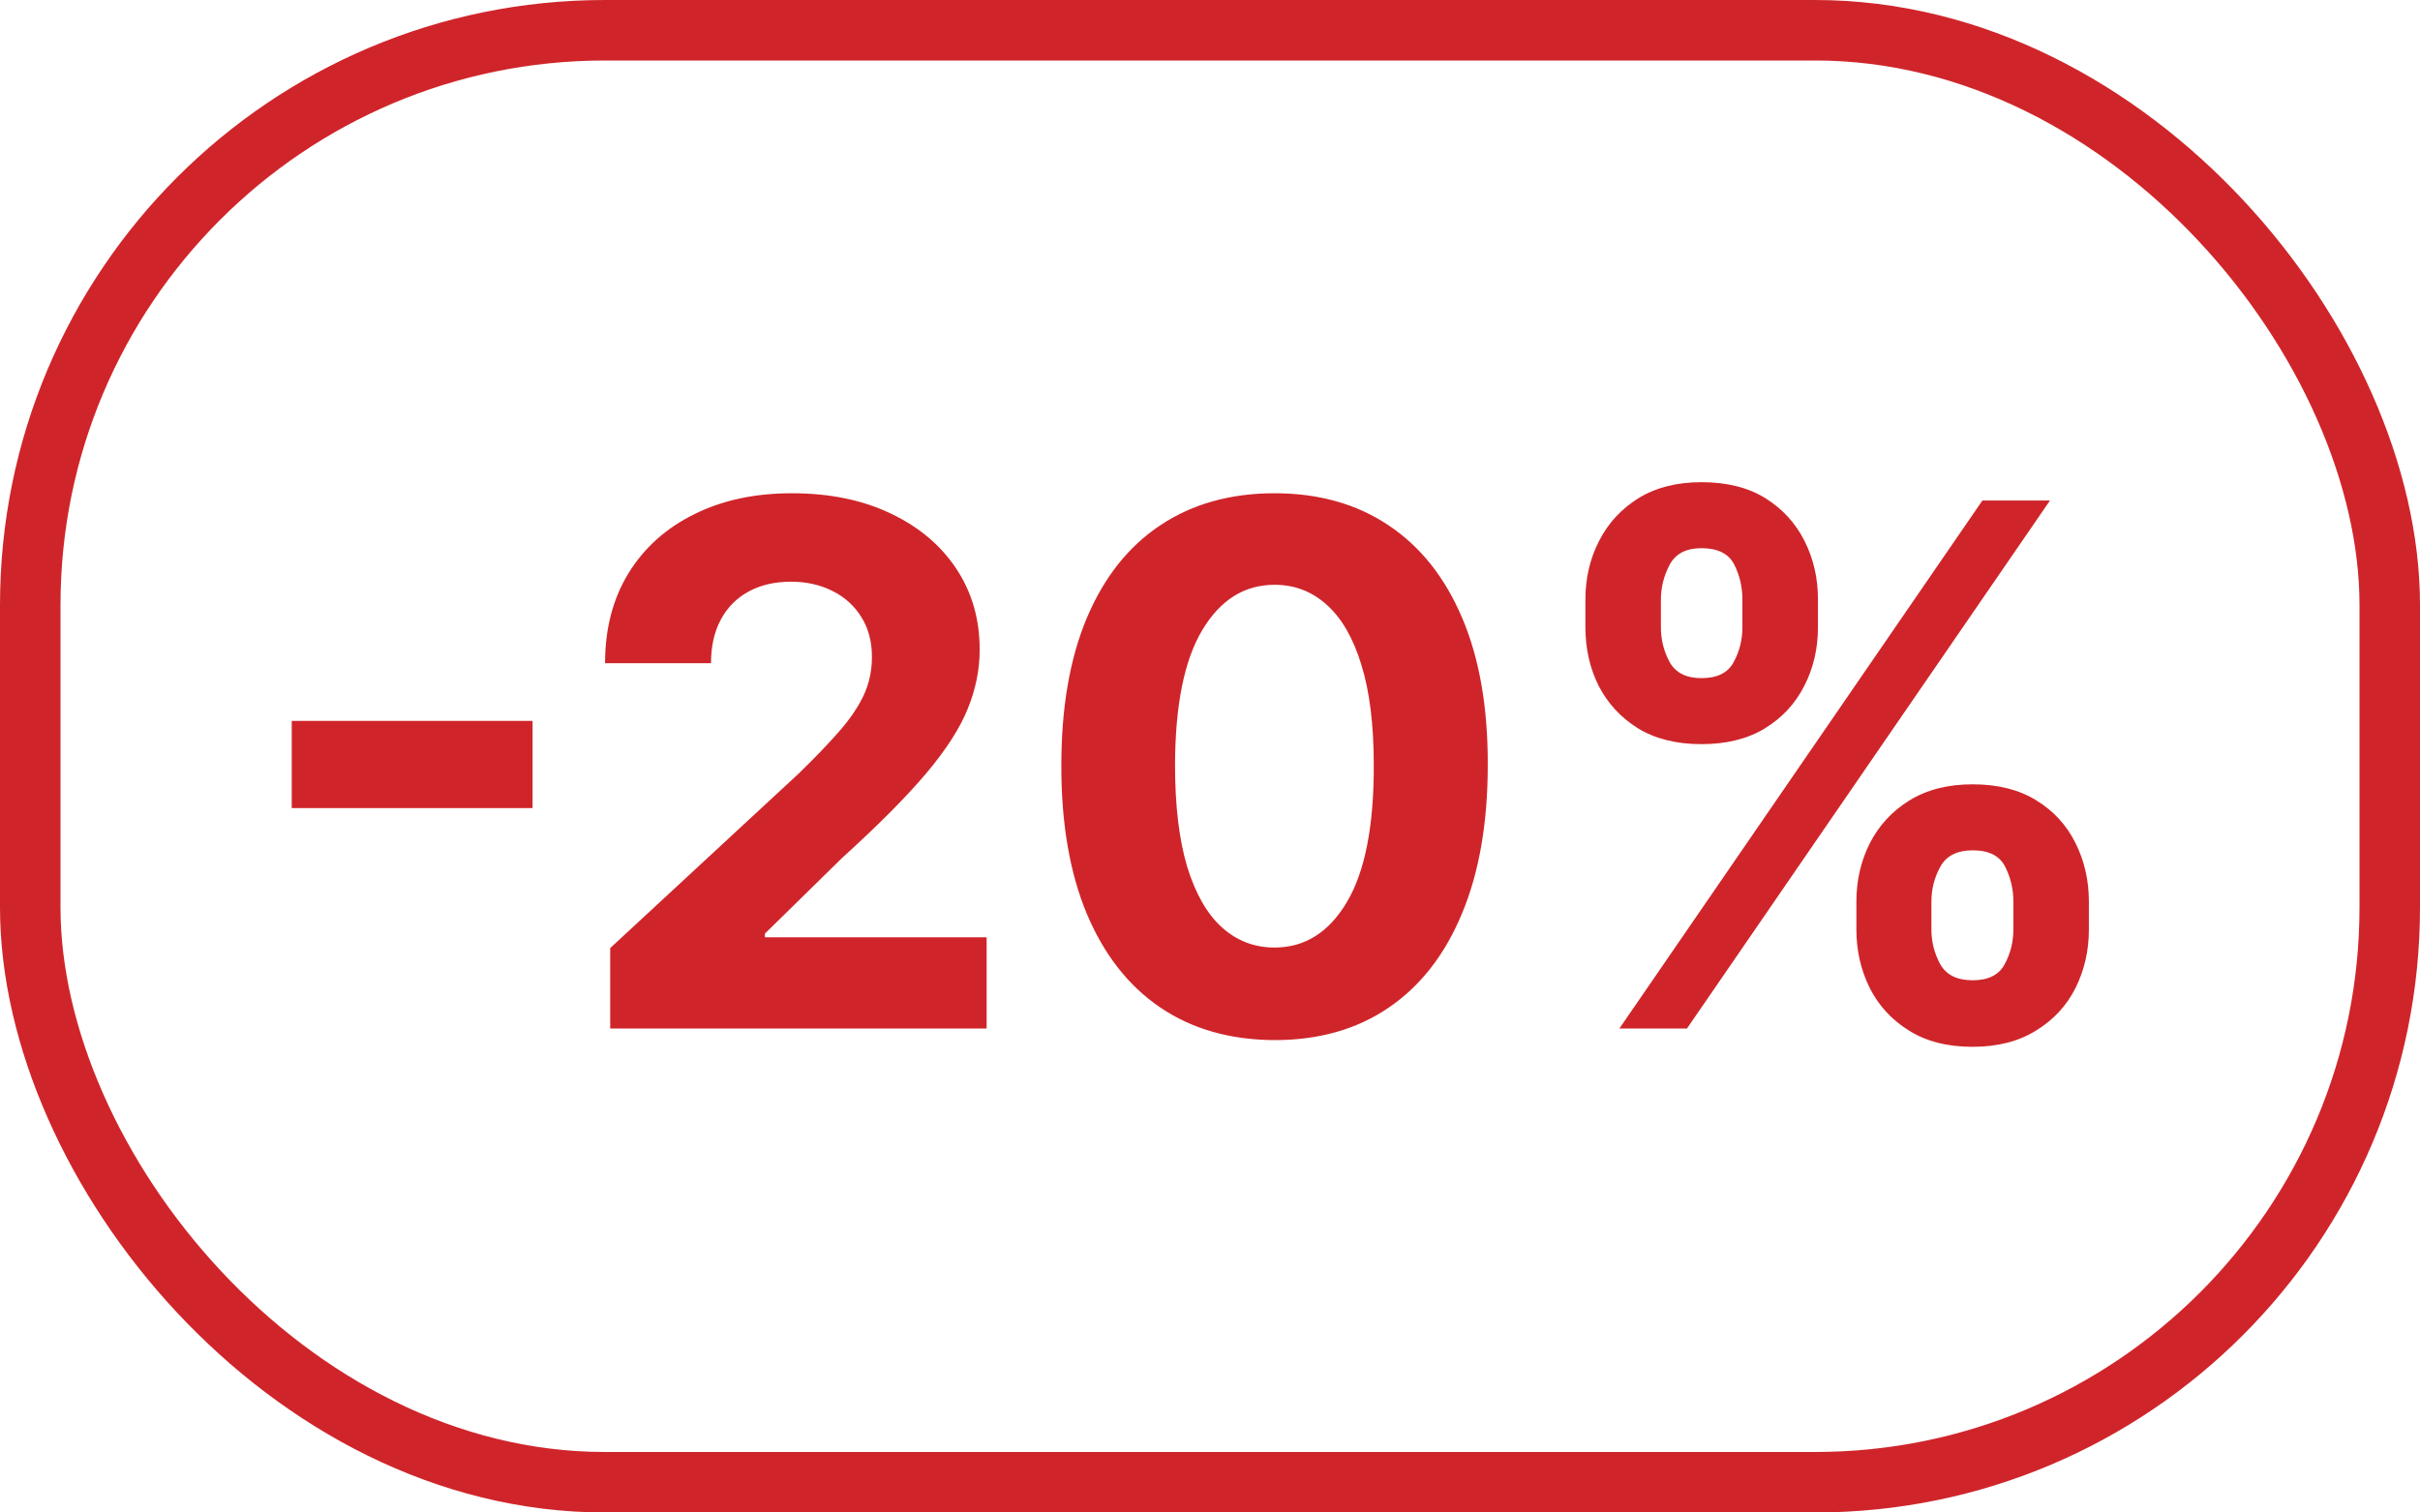 <?xml version="1.0" encoding="UTF-8"?> <svg xmlns="http://www.w3.org/2000/svg" width="40" height="25" viewBox="0 0 40 25" fill="none"><path d="M8.803 11.916V13.357H4.822V11.916H8.803ZM10.086 17V15.671L13.193 12.794C13.457 12.538 13.679 12.308 13.858 12.104C14.039 11.899 14.177 11.699 14.271 11.503C14.365 11.304 14.412 11.089 14.412 10.859C14.412 10.604 14.353 10.383 14.237 10.199C14.12 10.011 13.961 9.868 13.76 9.768C13.558 9.666 13.329 9.615 13.073 9.615C12.806 9.615 12.573 9.669 12.375 9.777C12.176 9.885 12.022 10.04 11.914 10.242C11.806 10.443 11.752 10.683 11.752 10.962H10.001C10.001 10.391 10.13 9.895 10.389 9.474C10.647 9.054 11.01 8.729 11.476 8.499C11.941 8.268 12.478 8.153 13.086 8.153C13.711 8.153 14.255 8.264 14.718 8.486C15.184 8.705 15.546 9.009 15.805 9.398C16.064 9.787 16.193 10.233 16.193 10.736C16.193 11.065 16.128 11.391 15.997 11.712C15.869 12.033 15.64 12.389 15.311 12.781C14.981 13.171 14.517 13.638 13.917 14.183L12.643 15.432V15.492H16.308V17H10.086ZM21.067 17.192C20.334 17.189 19.703 17.009 19.175 16.651C18.649 16.293 18.244 15.774 17.96 15.095C17.679 14.416 17.54 13.599 17.543 12.645C17.543 11.693 17.683 10.882 17.965 10.212C18.249 9.541 18.653 9.031 19.179 8.682C19.707 8.33 20.337 8.153 21.067 8.153C21.797 8.153 22.425 8.33 22.95 8.682C23.479 9.034 23.885 9.545 24.169 10.216C24.453 10.883 24.594 11.693 24.591 12.645C24.591 13.602 24.449 14.421 24.165 15.099C23.884 15.778 23.48 16.297 22.954 16.655C22.429 17.013 21.8 17.192 21.067 17.192ZM21.067 15.662C21.567 15.662 21.966 15.411 22.264 14.908C22.562 14.405 22.71 13.651 22.707 12.645C22.707 11.983 22.639 11.432 22.503 10.992C22.369 10.551 22.179 10.22 21.932 9.999C21.688 9.777 21.399 9.666 21.067 9.666C20.57 9.666 20.172 9.915 19.874 10.412C19.575 10.909 19.425 11.653 19.422 12.645C19.422 13.315 19.489 13.875 19.622 14.324C19.759 14.77 19.95 15.105 20.197 15.329C20.445 15.551 20.734 15.662 21.067 15.662ZM30.684 15.364V14.903C30.684 14.554 30.758 14.233 30.905 13.94C31.056 13.645 31.273 13.409 31.557 13.233C31.844 13.054 32.194 12.964 32.605 12.964C33.023 12.964 33.374 13.053 33.658 13.229C33.945 13.405 34.161 13.641 34.306 13.936C34.453 14.229 34.527 14.551 34.527 14.903V15.364C34.527 15.713 34.453 16.035 34.306 16.331C34.158 16.624 33.941 16.858 33.654 17.034C33.367 17.213 33.017 17.303 32.605 17.303C32.188 17.303 31.837 17.213 31.553 17.034C31.269 16.858 31.053 16.624 30.905 16.331C30.758 16.035 30.684 15.713 30.684 15.364ZM31.924 14.903V15.364C31.924 15.565 31.972 15.756 32.069 15.935C32.168 16.114 32.347 16.203 32.605 16.203C32.864 16.203 33.04 16.115 33.134 15.939C33.23 15.763 33.279 15.571 33.279 15.364V14.903C33.279 14.696 33.233 14.503 33.142 14.324C33.051 14.145 32.873 14.055 32.605 14.055C32.35 14.055 32.172 14.145 32.073 14.324C31.973 14.503 31.924 14.696 31.924 14.903ZM26.205 10.369V9.909C26.205 9.557 26.28 9.234 26.431 8.942C26.581 8.646 26.799 8.411 27.083 8.234C27.37 8.058 27.716 7.97 28.122 7.97C28.543 7.97 28.895 8.058 29.179 8.234C29.463 8.411 29.679 8.646 29.827 8.942C29.975 9.234 30.049 9.557 30.049 9.909V10.369C30.049 10.722 29.973 11.044 29.823 11.337C29.675 11.629 29.458 11.864 29.171 12.04C28.887 12.213 28.537 12.3 28.122 12.3C27.708 12.3 27.357 12.212 27.07 12.036C26.786 11.857 26.57 11.622 26.422 11.332C26.277 11.04 26.205 10.719 26.205 10.369ZM27.453 9.909V10.369C27.453 10.577 27.502 10.768 27.598 10.945C27.698 11.121 27.872 11.209 28.122 11.209C28.384 11.209 28.561 11.121 28.655 10.945C28.752 10.768 28.8 10.577 28.8 10.369V9.909C28.8 9.702 28.755 9.509 28.664 9.33C28.573 9.151 28.392 9.061 28.122 9.061C27.87 9.061 27.695 9.152 27.598 9.334C27.502 9.516 27.453 9.707 27.453 9.909ZM26.767 17L32.767 8.273H33.884L27.884 17H26.767Z" fill="#CF252A"></path><rect x="0.5" y="0.5" width="39" height="24" rx="9.5" stroke="#CF252A"></rect></svg> 